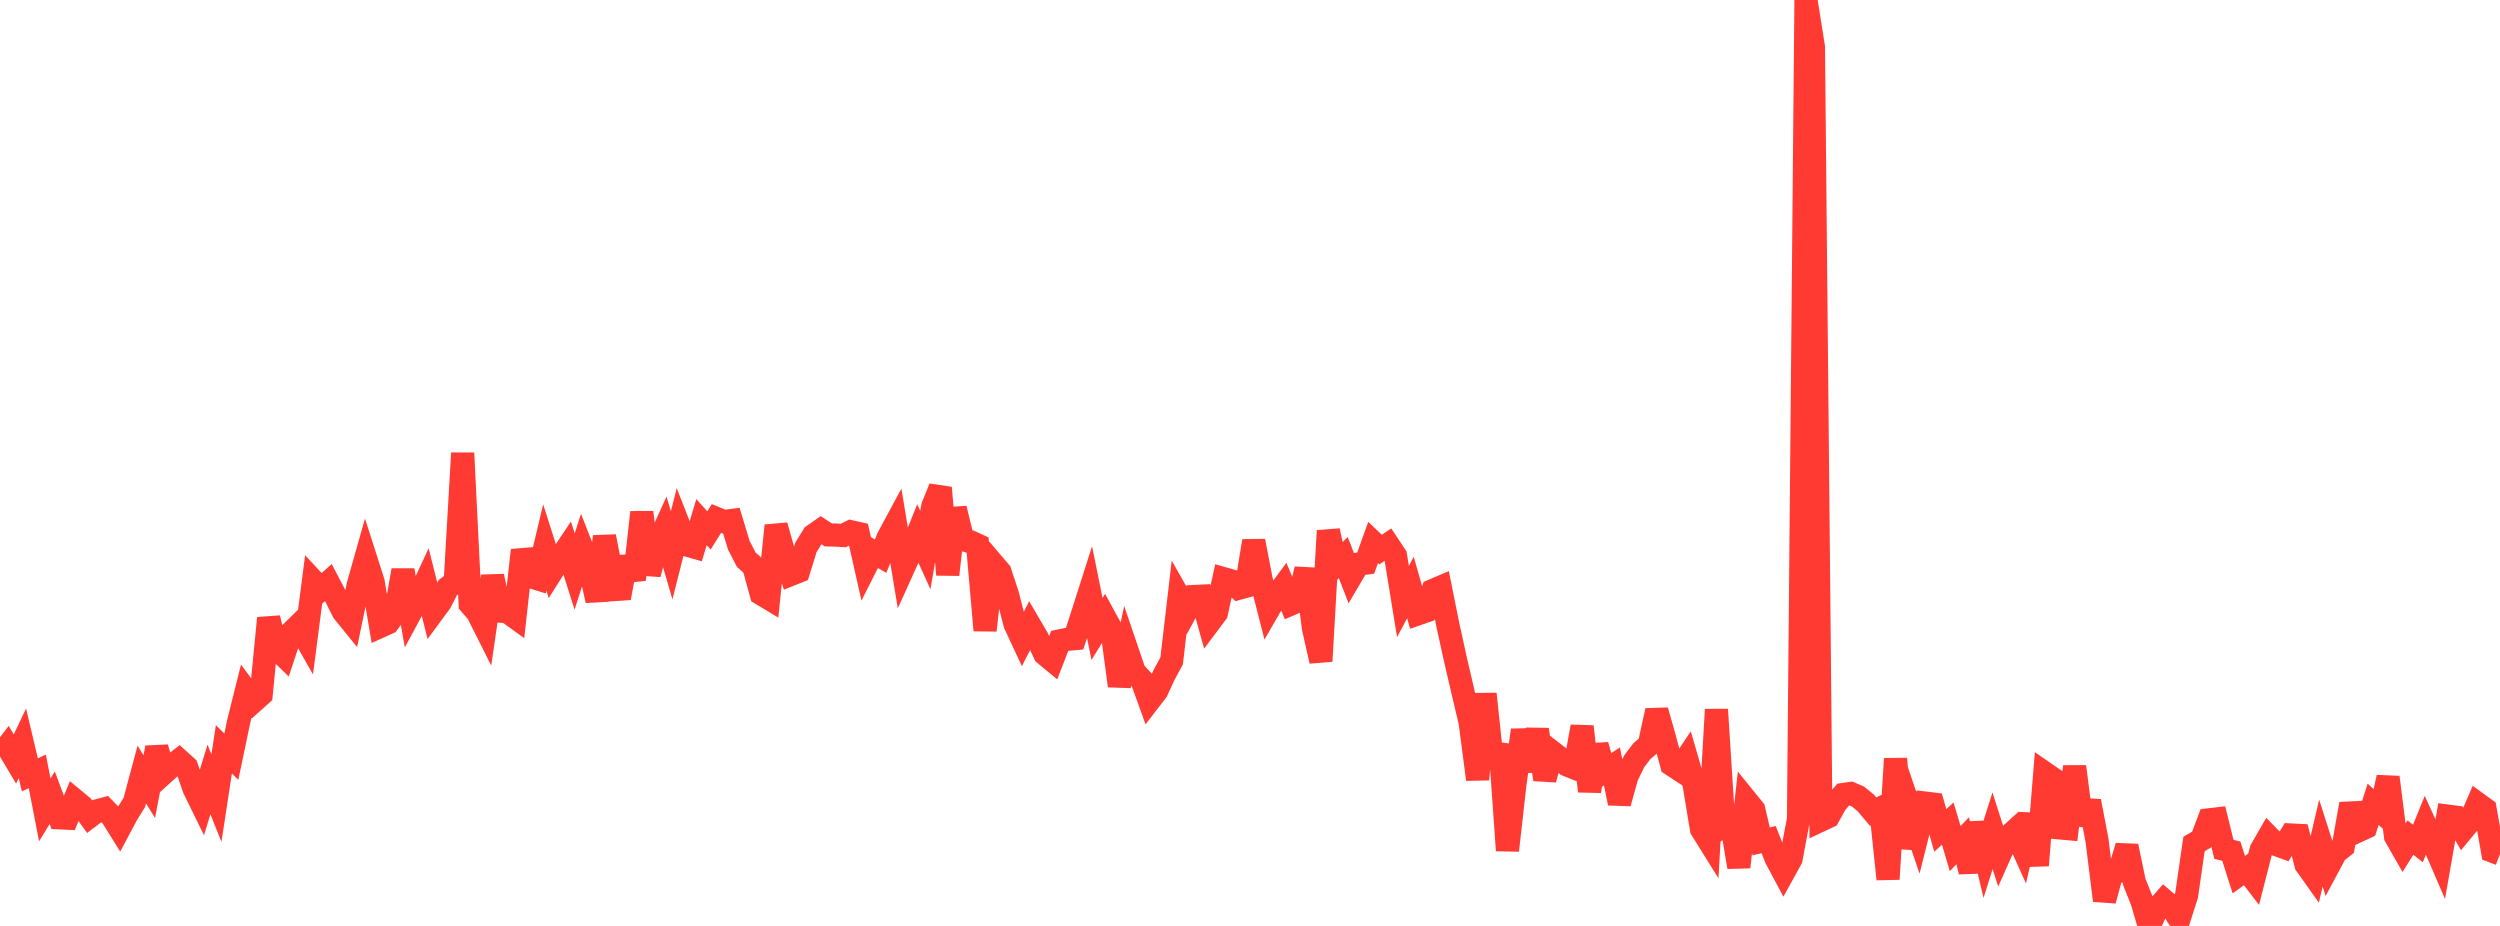 <?xml version="1.0" standalone="no"?>
<!DOCTYPE svg PUBLIC "-//W3C//DTD SVG 1.1//EN" "http://www.w3.org/Graphics/SVG/1.1/DTD/svg11.dtd">

<svg width="135" height="50" viewBox="0 0 135 50" preserveAspectRatio="none" 
  xmlns="http://www.w3.org/2000/svg"
  xmlns:xlink="http://www.w3.org/1999/xlink">


<polyline points="0.0, 40.83 0.403, 40.308 0.806, 40.987 1.209, 40.136 1.612, 41.842 2.015, 41.653 2.418, 43.735 2.821, 43.078 3.224, 44.164 3.627, 44.183 4.03, 43.205 4.433, 43.539 4.836, 44.095 5.239, 43.787 5.642, 43.679 6.045, 44.092 6.448, 44.737 6.851, 43.98 7.254, 43.329 7.657, 41.826 8.06, 42.478 8.463, 40.375 8.866, 41.727 9.269, 41.362 9.672, 41.051 10.075, 41.413 10.478, 42.585 10.881, 43.408 11.284, 42.09 11.687, 43.098 12.09, 40.463 12.493, 40.861 12.896, 38.933 13.299, 37.322 13.701, 37.865 14.104, 37.505 14.507, 33.379 14.91, 34.994 15.313, 35.388 15.716, 34.17 16.119, 33.775 16.522, 34.486 16.925, 31.385 17.328, 31.82 17.731, 31.458 18.134, 32.228 18.537, 33.03 18.94, 33.527 19.343, 31.59 19.746, 30.165 20.149, 31.423 20.552, 33.817 20.955, 33.635 21.358, 33.069 21.761, 30.794 22.164, 33.082 22.567, 32.335 22.97, 31.468 23.373, 33.069 23.776, 32.521 24.179, 31.733 24.582, 31.442 24.985, 24.466 25.388, 32.618 25.791, 33.084 26.194, 33.887 26.597, 31.116 27.0, 33.001 27.403, 33.034 27.806, 33.326 28.209, 29.714 28.612, 31.126 29.015, 31.251 29.418, 29.565 29.821, 30.831 30.224, 30.197 30.627, 29.592 31.03, 30.864 31.433, 29.607 31.836, 30.635 32.239, 32.425 32.642, 28.97 33.045, 31.049 33.448, 32.291 33.851, 30.092 34.254, 31.298 34.657, 27.666 35.06, 31.003 35.463, 29.494 35.866, 28.605 36.269, 29.988 36.672, 28.4 37.075, 29.425 37.478, 29.54 37.881, 28.195 38.284, 28.642 38.687, 27.998 39.09, 28.162 39.493, 28.109 39.896, 29.444 40.299, 30.223 40.701, 30.586 41.104, 32.064 41.507, 32.307 41.91, 28.383 42.313, 29.808 42.716, 31.016 43.119, 30.855 43.522, 29.553 43.925, 28.905 44.328, 28.624 44.731, 28.885 45.134, 28.894 45.537, 28.919 45.94, 28.713 46.343, 28.804 46.746, 30.596 47.149, 29.797 47.552, 30.032 47.955, 29.04 48.358, 28.291 48.761, 30.716 49.164, 29.824 49.567, 28.817 49.97, 29.704 50.373, 27.329 50.776, 26.344 51.179, 31.031 51.582, 27.462 51.985, 29.125 52.388, 29.25 52.791, 29.436 53.194, 34.038 53.597, 30.414 54.0, 30.885 54.403, 32.109 54.806, 33.683 55.209, 34.551 55.612, 33.766 56.015, 34.455 56.418, 35.32 56.821, 35.652 57.224, 34.608 57.627, 34.523 58.03, 34.488 58.433, 33.239 58.836, 31.976 59.239, 33.964 59.642, 33.312 60.045, 34.051 60.448, 37.035 60.851, 35.089 61.254, 36.273 61.657, 36.716 62.06, 37.83 62.463, 37.307 62.866, 36.431 63.269, 35.687 63.672, 32.244 64.075, 32.957 64.478, 32.211 64.881, 32.192 65.284, 33.635 65.687, 33.097 66.09, 31.252 66.493, 31.366 66.896, 31.765 67.299, 31.654 67.701, 29.215 68.104, 31.314 68.507, 32.895 68.91, 32.195 69.313, 31.649 69.716, 32.616 70.119, 32.442 70.522, 30.732 70.925, 33.91 71.328, 35.701 71.731, 28.662 72.134, 30.503 72.537, 30.109 72.94, 31.149 73.343, 30.463 73.746, 30.41 74.149, 29.293 74.552, 29.677 74.955, 29.404 75.358, 30.012 75.761, 32.481 76.164, 31.726 76.567, 33.146 76.97, 33.006 77.373, 31.888 77.776, 31.716 78.179, 33.722 78.582, 35.561 78.985, 37.296 79.388, 39.009 79.791, 42.089 80.194, 37.473 80.597, 41.277 81.0, 40.212 81.403, 45.925 81.806, 42.343 82.209, 39.427 82.612, 41.626 83.015, 39.397 83.418, 42.09 83.821, 40.613 84.224, 40.924 84.627, 41.31 85.03, 41.473 85.433, 39.236 85.836, 42.724 86.239, 40.242 86.642, 41.648 87.045, 41.387 87.448, 43.373 87.851, 41.924 88.254, 41.098 88.657, 40.572 89.06, 40.22 89.463, 38.372 89.866, 39.794 90.269, 41.288 90.672, 41.552 91.075, 40.952 91.478, 42.344 91.881, 44.778 92.284, 45.424 92.687, 38.314 93.09, 44.63 93.493, 44.413 93.896, 46.821 94.299, 43.219 94.701, 43.715 95.104, 45.435 95.507, 45.339 95.91, 46.356 96.313, 47.112 96.716, 46.383 97.119, 44.232 97.522, 0.0 97.925, 2.537 98.328, 44.29 98.731, 44.101 99.134, 43.375 99.537, 42.903 99.94, 42.846 100.343, 43.02 100.746, 43.351 101.149, 43.829 101.552, 43.639 101.955, 47.472 102.358, 40.972 102.761, 45.786 103.164, 43.779 103.567, 44.968 103.97, 43.367 104.373, 43.416 104.776, 44.844 105.179, 44.473 105.582, 45.827 105.985, 45.4 106.388, 47.075 106.791, 44.447 107.194, 46.14 107.597, 44.858 108.0, 46.122 108.403, 45.218 108.806, 44.853 109.209, 45.75 109.612, 43.982 110.015, 46.73 110.418, 41.745 110.821, 42.023 111.224, 44.707 111.627, 44.743 112.03, 41.395 112.433, 44.534 112.836, 43.265 113.239, 45.379 113.642, 48.627 114.045, 47.133 114.448, 47.047 114.851, 45.692 115.254, 47.632 115.657, 48.634 116.06, 50.0 116.463, 49.093 116.866, 48.628 117.269, 48.974 117.672, 49.609 118.075, 48.351 118.478, 45.573 118.881, 45.341 119.284, 44.27 119.687, 44.223 120.09, 45.863 120.493, 45.965 120.896, 47.231 121.299, 46.941 121.701, 47.465 122.104, 45.888 122.507, 45.189 122.91, 45.602 123.313, 45.748 123.716, 45.089 124.119, 45.11 124.522, 46.685 124.925, 47.252 125.328, 45.525 125.731, 46.785 126.134, 46.032 126.537, 45.711 126.94, 43.412 127.343, 44.867 127.746, 44.681 128.149, 43.431 128.552, 43.797 128.955, 41.975 129.358, 45.166 129.761, 45.871 130.164, 45.227 130.567, 45.551 130.97, 44.557 131.373, 45.44 131.776, 46.376 132.179, 44.07 132.582, 44.123 132.985, 44.821 133.388, 44.333 133.791, 43.397 134.194, 43.689 134.597, 45.963 135.0, 46.117" fill="none" stroke="#ff3a33" stroke-width="1.25"/>

</svg>